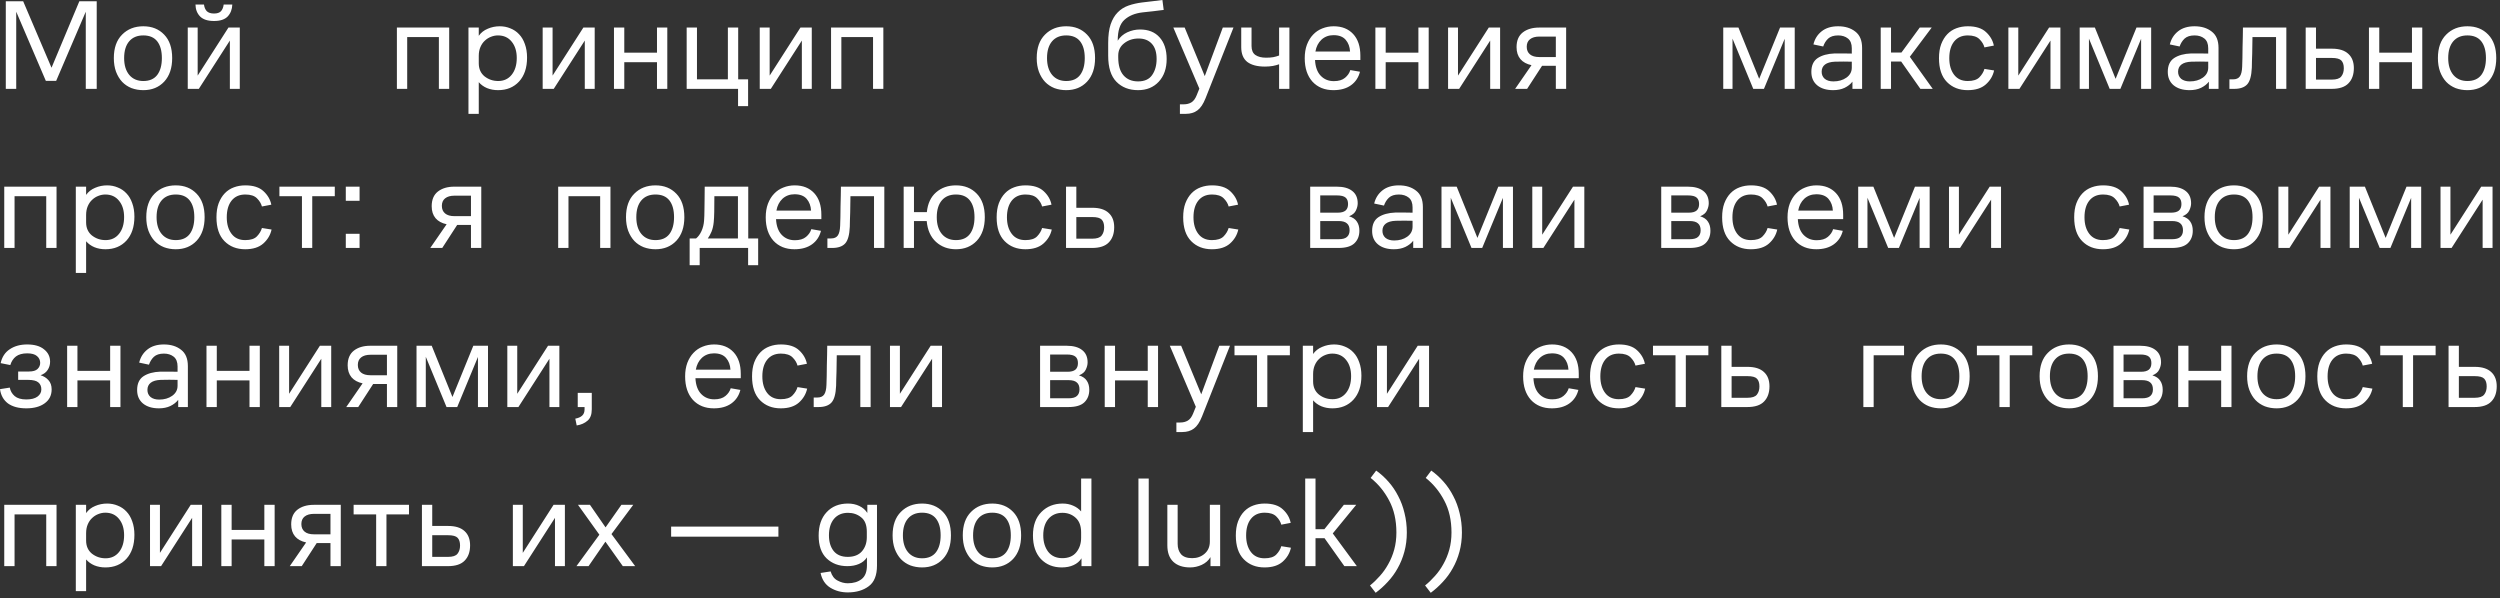 <?xml version="1.0" encoding="UTF-8"?> <svg xmlns="http://www.w3.org/2000/svg" width="330" height="79" viewBox="0 0 330 79" fill="none"><rect x="0" y="0" width="330" height="79" fill="#333333" stroke="none"/><path d="M6.052 10.677L2.142 1.547V11.73H0.765V0.17H3.06L6.8 8.942L10.472 0.17H12.767V11.73H11.322V1.547L7.412 10.677H6.052ZM18.919 11.9C18.364 11.9 17.842 11.81 17.355 11.629C16.879 11.436 16.471 11.164 16.131 10.812C15.791 10.45 15.519 10.002 15.315 9.469C15.122 8.937 15.026 8.336 15.026 7.667C15.026 6.33 15.389 5.299 16.114 4.573C16.839 3.837 17.774 3.468 18.919 3.468C20.052 3.468 20.97 3.837 21.673 4.573C22.376 5.299 22.727 6.33 22.727 7.667C22.727 8.982 22.376 10.019 21.673 10.778C20.97 11.527 20.052 11.9 18.919 11.9ZM18.919 10.694C19.735 10.694 20.347 10.427 20.755 9.894C21.163 9.35 21.367 8.608 21.367 7.667C21.367 6.715 21.163 5.979 20.755 5.457C20.347 4.936 19.735 4.675 18.919 4.675C18.114 4.675 17.491 4.936 17.049 5.457C16.607 5.979 16.386 6.715 16.386 7.667C16.386 8.608 16.613 9.35 17.066 9.894C17.519 10.427 18.137 10.694 18.919 10.694ZM26.245 11.73H24.783V3.638H26.092V9.979L30.155 3.638H31.651V11.73H30.342V5.355L26.245 11.73ZM28.251 2.771C27.423 2.771 26.811 2.573 26.415 2.176C26.018 1.768 25.814 1.241 25.803 0.595H26.925C26.97 0.969 27.095 1.264 27.299 1.479C27.514 1.683 27.831 1.785 28.251 1.785C28.67 1.785 28.976 1.683 29.169 1.479C29.361 1.264 29.48 0.969 29.526 0.595H30.665C30.642 1.241 30.438 1.768 30.053 2.176C29.667 2.573 29.067 2.771 28.251 2.771ZM52.39 11.73V3.638H59.292V11.73H57.932V4.896H53.75V11.73H52.39ZM61.837 15.028V3.638H63.197V4.726C63.491 4.307 63.888 3.995 64.387 3.791C64.885 3.576 65.412 3.468 65.968 3.468C66.466 3.468 66.931 3.559 67.362 3.74C67.804 3.91 68.189 4.171 68.518 4.522C68.846 4.862 69.101 5.293 69.283 5.814C69.475 6.336 69.572 6.931 69.572 7.599C69.572 8.937 69.22 9.991 68.518 10.761C67.815 11.521 66.891 11.9 65.747 11.9C65.214 11.9 64.727 11.81 64.285 11.629C63.854 11.447 63.491 11.187 63.197 10.847V15.028H61.837ZM63.197 8.347C63.197 9.084 63.452 9.662 63.962 10.082C64.483 10.489 65.084 10.694 65.764 10.694C66.512 10.694 67.107 10.416 67.549 9.86C67.991 9.305 68.212 8.568 68.212 7.65C68.212 6.766 67.991 6.052 67.549 5.508C67.107 4.953 66.5 4.675 65.73 4.675C65.412 4.675 65.101 4.738 64.795 4.862C64.5 4.976 64.234 5.146 63.996 5.372C63.758 5.588 63.565 5.865 63.418 6.205C63.27 6.545 63.197 6.936 63.197 7.378V8.347ZM73.094 11.73H71.632V3.638H72.941V9.979L77.004 3.638H78.5V11.73H77.191V5.355L73.094 11.73ZM81.045 11.73V3.638H82.405V6.953H86.723V3.638H88.083V11.73H86.723V8.211H82.405V11.73H81.045ZM97.44 3.638V10.473H98.749V14.008H97.423V11.73H90.64V3.638H92V10.473H96.08V3.638H97.44ZM101.748 11.73H100.286V3.638H101.595V9.979L105.658 3.638H107.154V11.73H105.845V5.355L101.748 11.73ZM109.699 11.73V3.638H116.601V11.73H115.241V4.896H111.059V11.73H109.699ZM140.74 11.9C140.185 11.9 139.663 11.81 139.176 11.629C138.7 11.436 138.292 11.164 137.952 10.812C137.612 10.45 137.34 10.002 137.136 9.469C136.943 8.937 136.847 8.336 136.847 7.667C136.847 6.33 137.21 5.299 137.935 4.573C138.66 3.837 139.595 3.468 140.74 3.468C141.873 3.468 142.791 3.837 143.494 4.573C144.197 5.299 144.548 6.33 144.548 7.667C144.548 8.982 144.197 10.019 143.494 10.778C142.791 11.527 141.873 11.9 140.74 11.9ZM140.74 10.694C141.556 10.694 142.168 10.427 142.576 9.894C142.984 9.35 143.188 8.608 143.188 7.667C143.188 6.715 142.984 5.979 142.576 5.457C142.168 4.936 141.556 4.675 140.74 4.675C139.935 4.675 139.312 4.936 138.87 5.457C138.428 5.979 138.207 6.715 138.207 7.667C138.207 8.608 138.434 9.35 138.887 9.894C139.34 10.427 139.958 10.694 140.74 10.694ZM153.999 7.786C153.999 9.033 153.653 10.03 152.962 10.778C152.27 11.527 151.358 11.9 150.225 11.9C149.046 11.9 148.094 11.532 147.369 10.796C146.643 10.059 146.281 8.914 146.281 7.361V5.661C146.281 4.675 146.388 3.859 146.604 3.213C146.83 2.556 147.142 2.029 147.539 1.632C147.935 1.224 148.411 0.924 148.967 0.731C149.522 0.539 150.123 0.403 150.769 0.323C151.29 0.267 151.772 0.21 152.214 0.153C152.656 0.097 153.064 0.046 153.438 0L153.608 1.309C153.211 1.355 152.758 1.411 152.248 1.479C151.738 1.536 151.267 1.587 150.837 1.632C149.828 1.746 149.023 2.074 148.423 2.618C147.833 3.151 147.539 4.063 147.539 5.355V5.372C147.845 4.885 148.264 4.517 148.797 4.267C149.341 4.018 149.902 3.893 150.48 3.893C151.59 3.893 152.452 4.239 153.064 4.93C153.687 5.622 153.999 6.574 153.999 7.786ZM150.225 10.745C151.075 10.745 151.692 10.467 152.078 9.911C152.474 9.345 152.673 8.636 152.673 7.786C152.673 6.902 152.463 6.234 152.044 5.78C151.624 5.316 151.041 5.083 150.293 5.083C149.556 5.083 148.921 5.293 148.389 5.712C147.867 6.12 147.607 6.659 147.607 7.327V7.582C147.607 8.625 147.839 9.413 148.304 9.945C148.768 10.478 149.409 10.745 150.225 10.745ZM159.131 12.972C158.825 13.742 158.468 14.275 158.06 14.569C157.652 14.876 157.142 15.028 156.53 15.028H155.748V13.771H156.258C156.643 13.771 156.978 13.685 157.261 13.515C157.544 13.345 157.777 13.034 157.958 12.581L158.315 11.697L154.881 3.638H156.377L159.029 10.047L161.409 3.638H162.82L159.131 12.972ZM168.841 11.73V8.483C168.637 8.563 168.365 8.636 168.025 8.704C167.696 8.761 167.345 8.789 166.971 8.789C165.962 8.789 165.186 8.585 164.642 8.177C164.109 7.758 163.843 7.106 163.843 6.222V3.638H165.203V6.069C165.203 6.625 165.373 7.021 165.713 7.259C166.064 7.497 166.534 7.616 167.124 7.616C167.475 7.616 167.787 7.594 168.059 7.548C168.342 7.492 168.603 7.418 168.841 7.327V3.638H170.201V11.73H168.841ZM179.568 7.922H173.584C173.629 8.829 173.879 9.52 174.332 9.996C174.785 10.473 175.363 10.71 176.066 10.71C176.701 10.71 177.194 10.563 177.545 10.268C177.896 9.974 178.129 9.634 178.242 9.248L179.517 9.469C179.324 10.229 178.928 10.824 178.327 11.255C177.726 11.685 176.956 11.9 176.015 11.9C174.859 11.9 173.935 11.527 173.244 10.778C172.564 10.019 172.224 8.988 172.224 7.684C172.224 7.016 172.32 6.421 172.513 5.899C172.717 5.367 172.989 4.925 173.329 4.573C173.669 4.211 174.071 3.939 174.536 3.757C175.012 3.565 175.516 3.468 176.049 3.468C177.126 3.468 177.981 3.808 178.616 4.488C179.251 5.168 179.568 6.126 179.568 7.361V7.922ZM176.032 4.641C175.397 4.641 174.865 4.84 174.434 5.236C174.015 5.633 173.748 6.154 173.635 6.8H178.208C178.174 6.177 177.981 5.661 177.63 5.253C177.279 4.845 176.746 4.641 176.032 4.641ZM181.55 11.73V3.638H182.91V6.953H187.228V3.638H188.588V11.73H187.228V8.211H182.91V11.73H181.55ZM192.608 11.73H191.146V3.638H192.455V9.979L196.518 3.638H198.014V11.73H196.705V5.355L192.608 11.73ZM200.185 6.222C200.185 5.361 200.457 4.715 201.001 4.284C201.556 3.854 202.276 3.638 203.16 3.638H206.73V11.73H205.37V8.687H203.551L201.579 11.73H199.998L202.157 8.602C201.522 8.466 201.035 8.2 200.695 7.803C200.355 7.395 200.185 6.868 200.185 6.222ZM203.194 7.531H205.37V4.828H203.194C202.661 4.828 202.247 4.947 201.953 5.185C201.669 5.412 201.528 5.741 201.528 6.171C201.528 6.602 201.669 6.936 201.953 7.174C202.236 7.412 202.65 7.531 203.194 7.531ZM227.469 11.73V3.638H229.475L232.212 10.405L234.966 3.638H236.904V11.73H235.578V5.117L232.841 11.73H231.43L228.693 5.1V11.73H227.469ZM244.522 11.73V10.778C244.272 11.107 243.927 11.379 243.485 11.595C243.054 11.799 242.55 11.9 241.972 11.9C241.088 11.9 240.385 11.685 239.864 11.255C239.354 10.824 239.099 10.235 239.099 9.486C239.099 8.648 239.376 8.041 239.932 7.667C240.498 7.293 241.246 7.089 242.176 7.055C242.595 7.044 242.986 7.044 243.349 7.055C243.711 7.055 244.074 7.061 244.437 7.072V6.375C244.437 5.786 244.267 5.355 243.927 5.083C243.587 4.811 243.156 4.675 242.635 4.675C242.057 4.675 241.615 4.817 241.309 5.1C241.014 5.384 240.799 5.729 240.663 6.137L239.371 5.865C239.541 5.151 239.903 4.573 240.459 4.131C241.014 3.689 241.739 3.468 242.635 3.468C243.553 3.468 244.306 3.701 244.896 4.165C245.496 4.619 245.797 5.338 245.797 6.324V11.73H244.522ZM244.437 8.143C244.097 8.132 243.734 8.126 243.349 8.126C242.975 8.126 242.595 8.132 242.21 8.143C241.632 8.166 241.195 8.291 240.901 8.517C240.606 8.744 240.459 9.061 240.459 9.469C240.459 9.855 240.595 10.166 240.867 10.405C241.15 10.631 241.53 10.745 242.006 10.745C242.686 10.745 243.258 10.58 243.723 10.252C244.199 9.911 244.437 9.469 244.437 8.925V8.143ZM248.254 11.73V3.638H249.614V6.936H250.991L253.405 3.638H254.986L252.096 7.497L255.122 11.73H253.49L250.957 8.126H249.614V11.73H248.254ZM261.947 9.095L263.222 9.299C263.063 10.025 262.695 10.643 262.117 11.152C261.55 11.651 260.757 11.9 259.737 11.9C258.615 11.9 257.703 11.543 257 10.829C256.297 10.116 255.946 9.067 255.946 7.684C255.946 6.97 256.042 6.353 256.235 5.831C256.439 5.299 256.711 4.857 257.051 4.505C257.391 4.154 257.793 3.893 258.258 3.723C258.723 3.553 259.221 3.468 259.754 3.468C260.808 3.468 261.607 3.723 262.151 4.233C262.706 4.743 263.052 5.338 263.188 6.018L261.947 6.256C261.845 5.871 261.63 5.514 261.301 5.185C260.972 4.845 260.457 4.675 259.754 4.675C258.972 4.675 258.366 4.947 257.935 5.491C257.516 6.024 257.306 6.755 257.306 7.684C257.306 8.58 257.516 9.305 257.935 9.86C258.354 10.416 258.955 10.694 259.737 10.694C260.451 10.694 260.967 10.529 261.284 10.2C261.613 9.86 261.834 9.492 261.947 9.095ZM266.567 11.73H265.105V3.638H266.414V9.979L270.477 3.638H271.973V11.73H270.664V5.355L266.567 11.73ZM274.518 11.73V3.638H276.524L279.261 10.405L282.015 3.638H283.953V11.73H282.627V5.117L279.89 11.73H278.479L275.742 5.1V11.73H274.518ZM291.57 11.73V10.778C291.321 11.107 290.975 11.379 290.533 11.595C290.103 11.799 289.598 11.9 289.02 11.9C288.136 11.9 287.434 11.685 286.912 11.255C286.402 10.824 286.147 10.235 286.147 9.486C286.147 8.648 286.425 8.041 286.98 7.667C287.547 7.293 288.295 7.089 289.224 7.055C289.644 7.044 290.035 7.044 290.397 7.055C290.76 7.055 291.123 7.061 291.485 7.072V6.375C291.485 5.786 291.315 5.355 290.975 5.083C290.635 4.811 290.205 4.675 289.683 4.675C289.105 4.675 288.663 4.817 288.357 5.1C288.063 5.384 287.847 5.729 287.711 6.137L286.419 5.865C286.589 5.151 286.952 4.573 287.507 4.131C288.063 3.689 288.788 3.468 289.683 3.468C290.601 3.468 291.355 3.701 291.944 4.165C292.545 4.619 292.845 5.338 292.845 6.324V11.73H291.57ZM291.485 8.143C291.145 8.132 290.783 8.126 290.397 8.126C290.023 8.126 289.644 8.132 289.258 8.143C288.68 8.166 288.244 8.291 287.949 8.517C287.655 8.744 287.507 9.061 287.507 9.469C287.507 9.855 287.643 10.166 287.915 10.405C288.199 10.631 288.578 10.745 289.054 10.745C289.734 10.745 290.307 10.58 290.771 10.252C291.247 9.911 291.485 9.469 291.485 8.925V8.143ZM295.966 8.806C295.978 8.489 295.989 8.104 296 7.65C296.012 7.186 296.017 6.715 296.017 6.239C296.029 5.752 296.04 5.282 296.051 4.828C296.063 4.364 296.068 3.967 296.068 3.638H301.797V11.73H300.437V4.896H297.326C297.326 5.225 297.321 5.576 297.309 5.95C297.309 6.324 297.304 6.693 297.292 7.055C297.281 7.407 297.27 7.747 297.258 8.075C297.258 8.404 297.253 8.687 297.241 8.925C297.196 10.002 296.992 10.739 296.629 11.136C296.267 11.532 295.694 11.73 294.912 11.73H294.283V10.473H294.776C295.184 10.473 295.479 10.342 295.66 10.082C295.842 9.821 295.944 9.396 295.966 8.806ZM304.351 11.73V3.638H305.711V6.426H307.819C308.771 6.426 309.491 6.653 309.978 7.106C310.465 7.548 310.709 8.177 310.709 8.993C310.709 9.843 310.471 10.512 309.995 10.999C309.53 11.487 308.794 11.73 307.785 11.73H304.351ZM307.819 7.65H305.711V10.507H307.802C308.414 10.507 308.828 10.37 309.043 10.098C309.27 9.815 309.383 9.452 309.383 9.01C309.383 8.557 309.275 8.217 309.06 7.99C308.845 7.764 308.431 7.65 307.819 7.65ZM312.702 11.73V3.638H314.062V6.953H318.38V3.638H319.74V11.73H318.38V8.211H314.062V11.73H312.702ZM325.697 11.9C325.142 11.9 324.621 11.81 324.133 11.629C323.657 11.436 323.249 11.164 322.909 10.812C322.569 10.45 322.297 10.002 322.093 9.469C321.901 8.937 321.804 8.336 321.804 7.667C321.804 6.33 322.167 5.299 322.892 4.573C323.618 3.837 324.553 3.468 325.697 3.468C326.831 3.468 327.749 3.837 328.451 4.573C329.154 5.299 329.505 6.33 329.505 7.667C329.505 8.982 329.154 10.019 328.451 10.778C327.749 11.527 326.831 11.9 325.697 11.9ZM325.697 10.694C326.513 10.694 327.125 10.427 327.533 9.894C327.941 9.35 328.145 8.608 328.145 7.667C328.145 6.715 327.941 5.979 327.533 5.457C327.125 4.936 326.513 4.675 325.697 4.675C324.893 4.675 324.269 4.936 323.827 5.457C323.385 5.979 323.164 6.715 323.164 7.667C323.164 8.608 323.391 9.35 323.844 9.894C324.298 10.427 324.915 10.694 325.697 10.694ZM0.561 32.73V24.639H7.463V32.73H6.103V25.896H1.921V32.73H0.561ZM10.007 36.029V24.639H11.367V25.727C11.662 25.307 12.059 24.995 12.557 24.791C13.056 24.576 13.583 24.468 14.138 24.468C14.637 24.468 15.102 24.559 15.532 24.741C15.974 24.91 16.36 25.171 16.688 25.523C17.017 25.863 17.272 26.293 17.453 26.814C17.646 27.336 17.742 27.931 17.742 28.599C17.742 29.937 17.391 30.991 16.688 31.762C15.986 32.521 15.062 32.901 13.917 32.901C13.385 32.901 12.897 32.81 12.455 32.629C12.025 32.447 11.662 32.187 11.367 31.846V36.029H10.007ZM11.367 29.348C11.367 30.084 11.622 30.662 12.132 31.081C12.654 31.489 13.254 31.694 13.934 31.694C14.682 31.694 15.277 31.416 15.719 30.86C16.161 30.305 16.382 29.569 16.382 28.651C16.382 27.767 16.161 27.052 15.719 26.509C15.277 25.953 14.671 25.675 13.9 25.675C13.583 25.675 13.271 25.738 12.965 25.863C12.671 25.976 12.404 26.146 12.166 26.372C11.928 26.588 11.736 26.866 11.588 27.206C11.441 27.546 11.367 27.936 11.367 28.378V29.348ZM23.202 32.901C22.647 32.901 22.126 32.81 21.638 32.629C21.162 32.436 20.754 32.164 20.414 31.812C20.074 31.45 19.802 31.002 19.598 30.47C19.406 29.937 19.309 29.336 19.309 28.668C19.309 27.33 19.672 26.299 20.397 25.573C21.123 24.837 22.058 24.468 23.202 24.468C24.336 24.468 25.254 24.837 25.956 25.573C26.659 26.299 27.01 27.33 27.01 28.668C27.01 29.982 26.659 31.019 25.956 31.779C25.254 32.526 24.336 32.901 23.202 32.901ZM23.202 31.694C24.018 31.694 24.63 31.427 25.038 30.895C25.446 30.351 25.65 29.608 25.65 28.668C25.65 27.715 25.446 26.979 25.038 26.457C24.63 25.936 24.018 25.675 23.202 25.675C22.398 25.675 21.774 25.936 21.332 26.457C20.89 26.979 20.669 27.715 20.669 28.668C20.669 29.608 20.896 30.351 21.349 30.895C21.803 31.427 22.42 31.694 23.202 31.694ZM34.574 30.096L35.849 30.299C35.69 31.025 35.322 31.642 34.744 32.153C34.177 32.651 33.384 32.901 32.364 32.901C31.242 32.901 30.33 32.544 29.627 31.829C28.924 31.116 28.573 30.067 28.573 28.684C28.573 27.971 28.669 27.353 28.862 26.831C29.066 26.299 29.338 25.857 29.678 25.506C30.018 25.154 30.42 24.893 30.885 24.724C31.35 24.553 31.848 24.468 32.381 24.468C33.435 24.468 34.234 24.724 34.778 25.233C35.333 25.744 35.679 26.338 35.815 27.018L34.574 27.256C34.472 26.871 34.257 26.514 33.928 26.186C33.599 25.846 33.084 25.675 32.381 25.675C31.599 25.675 30.993 25.948 30.562 26.491C30.143 27.024 29.933 27.755 29.933 28.684C29.933 29.58 30.143 30.305 30.562 30.86C30.981 31.416 31.582 31.694 32.364 31.694C33.078 31.694 33.594 31.529 33.911 31.201C34.24 30.86 34.461 30.492 34.574 30.096ZM36.882 25.896V24.639H44.192V25.896H41.217V32.73H39.857V25.896H36.882ZM45.645 32.73V30.86H47.464V32.73H45.645ZM45.645 26.509V24.639H47.464V26.509H45.645ZM56.983 27.223C56.983 26.361 57.255 25.715 57.799 25.285C58.355 24.854 59.074 24.639 59.958 24.639H63.528V32.73H62.168V29.688H60.349L58.377 32.73H56.796L58.955 29.602C58.321 29.466 57.833 29.2 57.493 28.803C57.153 28.395 56.983 27.869 56.983 27.223ZM59.992 28.532H62.168V25.828H59.992C59.46 25.828 59.046 25.948 58.751 26.186C58.468 26.412 58.326 26.741 58.326 27.172C58.326 27.602 58.468 27.936 58.751 28.174C59.035 28.413 59.448 28.532 59.992 28.532ZM73.679 32.73V24.639H80.581V32.73H79.221V25.896H75.039V32.73H73.679ZM86.525 32.901C85.97 32.901 85.449 32.81 84.962 32.629C84.486 32.436 84.078 32.164 83.737 31.812C83.397 31.45 83.126 31.002 82.921 30.47C82.729 29.937 82.632 29.336 82.632 28.668C82.632 27.33 82.995 26.299 83.721 25.573C84.446 24.837 85.381 24.468 86.525 24.468C87.659 24.468 88.577 24.837 89.279 25.573C89.982 26.299 90.334 27.33 90.334 28.668C90.334 29.982 89.982 31.019 89.279 31.779C88.577 32.526 87.659 32.901 86.525 32.901ZM86.525 31.694C87.341 31.694 87.954 31.427 88.362 30.895C88.769 30.351 88.974 29.608 88.974 28.668C88.974 27.715 88.769 26.979 88.362 26.457C87.954 25.936 87.341 25.675 86.525 25.675C85.721 25.675 85.097 25.936 84.656 26.457C84.213 26.979 83.993 27.715 83.993 28.668C83.993 29.608 84.219 30.351 84.672 30.895C85.126 31.427 85.743 31.694 86.525 31.694ZM91.033 31.473H91.883C92.166 31.246 92.404 30.923 92.597 30.503C92.79 30.073 92.903 29.614 92.937 29.127C92.948 28.945 92.96 28.735 92.971 28.497C92.983 28.259 92.988 27.971 92.988 27.631C92.999 27.279 93.005 26.86 93.005 26.372C93.016 25.885 93.022 25.307 93.022 24.639H98.768V31.473H100.077V35.008H98.751V32.73H92.359V35.008H91.033V31.473ZM94.212 29.314C94.167 29.79 94.07 30.209 93.923 30.572C93.776 30.923 93.612 31.223 93.43 31.473H97.408V25.896H94.297C94.297 26.678 94.291 27.364 94.28 27.953C94.269 28.532 94.246 28.985 94.212 29.314ZM108.42 28.922H102.436C102.481 29.829 102.731 30.52 103.184 30.997C103.637 31.473 104.215 31.71 104.918 31.71C105.553 31.71 106.046 31.563 106.397 31.268C106.748 30.974 106.981 30.634 107.094 30.248L108.369 30.47C108.176 31.229 107.78 31.824 107.179 32.255C106.578 32.685 105.808 32.901 104.867 32.901C103.711 32.901 102.787 32.526 102.096 31.779C101.416 31.019 101.076 29.988 101.076 28.684C101.076 28.016 101.172 27.421 101.365 26.899C101.569 26.367 101.841 25.925 102.181 25.573C102.521 25.211 102.923 24.939 103.388 24.758C103.864 24.565 104.368 24.468 104.901 24.468C105.978 24.468 106.833 24.808 107.468 25.488C108.103 26.169 108.42 27.126 108.42 28.361V28.922ZM104.884 25.642C104.249 25.642 103.717 25.84 103.286 26.236C102.867 26.633 102.6 27.154 102.487 27.8H107.06C107.026 27.177 106.833 26.662 106.482 26.253C106.131 25.846 105.598 25.642 104.884 25.642ZM110.899 29.806C110.91 29.489 110.921 29.104 110.933 28.651C110.944 28.186 110.95 27.715 110.95 27.239C110.961 26.752 110.972 26.282 110.984 25.828C110.995 25.364 111.001 24.967 111.001 24.639H116.73V32.73H115.37V25.896H112.259C112.259 26.225 112.253 26.576 112.242 26.951C112.242 27.325 112.236 27.693 112.225 28.055C112.213 28.407 112.202 28.747 112.191 29.076C112.191 29.404 112.185 29.688 112.174 29.925C112.128 31.002 111.924 31.739 111.562 32.136C111.199 32.532 110.627 32.73 109.845 32.73H109.216V31.473H109.709C110.117 31.473 110.411 31.342 110.593 31.081C110.774 30.821 110.876 30.396 110.899 29.806ZM119.284 32.73V24.639H120.644V28.005H122.344C122.457 26.871 122.865 25.998 123.568 25.387C124.27 24.774 125.143 24.468 126.186 24.468C127.319 24.468 128.237 24.837 128.94 25.573C129.642 26.299 129.994 27.33 129.994 28.668C129.994 29.982 129.642 31.019 128.94 31.779C128.237 32.526 127.319 32.901 126.186 32.901C125.143 32.901 124.265 32.578 123.551 31.931C122.837 31.274 122.429 30.356 122.327 29.177H120.644V32.73H119.284ZM126.186 31.694C127.002 31.694 127.614 31.427 128.022 30.895C128.43 30.351 128.634 29.608 128.634 28.668C128.634 27.715 128.43 26.979 128.022 26.457C127.614 25.936 127.002 25.675 126.186 25.675C125.381 25.675 124.758 25.936 124.316 26.457C123.874 26.979 123.653 27.715 123.653 28.668C123.653 29.608 123.879 30.351 124.333 30.895C124.786 31.427 125.404 31.694 126.186 31.694ZM137.558 30.096L138.833 30.299C138.675 31.025 138.306 31.642 137.728 32.153C137.162 32.651 136.368 32.901 135.348 32.901C134.226 32.901 133.314 32.544 132.611 31.829C131.909 31.116 131.557 30.067 131.557 28.684C131.557 27.971 131.654 27.353 131.846 26.831C132.05 26.299 132.322 25.857 132.662 25.506C133.002 25.154 133.405 24.893 133.869 24.724C134.334 24.553 134.833 24.468 135.365 24.468C136.419 24.468 137.218 24.724 137.762 25.233C138.318 25.744 138.663 26.338 138.799 27.018L137.558 27.256C137.456 26.871 137.241 26.514 136.912 26.186C136.584 25.846 136.068 25.675 135.365 25.675C134.583 25.675 133.977 25.948 133.546 26.491C133.127 27.024 132.917 27.755 132.917 28.684C132.917 29.58 133.127 30.305 133.546 30.86C133.966 31.416 134.566 31.694 135.348 31.694C136.062 31.694 136.578 31.529 136.895 31.201C137.224 30.86 137.445 30.492 137.558 30.096ZM140.716 32.73V24.639H142.076V27.427H144.184C145.136 27.427 145.856 27.653 146.343 28.107C146.831 28.549 147.074 29.177 147.074 29.994C147.074 30.843 146.836 31.512 146.36 32C145.896 32.487 145.159 32.73 144.15 32.73H140.716ZM144.184 28.651H142.076V31.506H144.167C144.779 31.506 145.193 31.37 145.408 31.099C145.635 30.815 145.748 30.453 145.748 30.011C145.748 29.557 145.641 29.217 145.425 28.991C145.21 28.764 144.796 28.651 144.184 28.651ZM162.181 30.096L163.456 30.299C163.297 31.025 162.929 31.642 162.351 32.153C161.784 32.651 160.991 32.901 159.971 32.901C158.849 32.901 157.936 32.544 157.234 31.829C156.531 31.116 156.18 30.067 156.18 28.684C156.18 27.971 156.276 27.353 156.469 26.831C156.673 26.299 156.945 25.857 157.285 25.506C157.625 25.154 158.027 24.893 158.492 24.724C158.956 24.553 159.455 24.468 159.988 24.468C161.042 24.468 161.841 24.724 162.385 25.233C162.94 25.744 163.286 26.338 163.422 27.018L162.181 27.256C162.079 26.871 161.863 26.514 161.535 26.186C161.206 25.846 160.69 25.675 159.988 25.675C159.206 25.675 158.599 25.948 158.169 26.491C157.749 27.024 157.54 27.755 157.54 28.684C157.54 29.58 157.749 30.305 158.169 30.86C158.588 31.416 159.189 31.694 159.971 31.694C160.685 31.694 161.2 31.529 161.518 31.201C161.846 30.86 162.067 30.492 162.181 30.096ZM172.945 32.73V24.639H176.447C177.331 24.639 178.011 24.826 178.487 25.2C178.974 25.573 179.218 26.117 179.218 26.831C179.218 27.137 179.138 27.455 178.98 27.784C178.832 28.112 178.532 28.367 178.079 28.549C178.566 28.696 178.912 28.934 179.116 29.262C179.331 29.58 179.439 29.977 179.439 30.453C179.439 31.144 179.218 31.699 178.776 32.118C178.345 32.526 177.648 32.73 176.685 32.73H172.945ZM176.464 25.794H174.271V28.073H176.583C177.036 28.073 177.376 27.982 177.603 27.8C177.829 27.608 177.943 27.319 177.943 26.933C177.943 26.548 177.835 26.265 177.62 26.084C177.404 25.891 177.019 25.794 176.464 25.794ZM176.702 29.177H174.271V31.575H176.702C177.223 31.575 177.591 31.473 177.807 31.268C178.033 31.064 178.147 30.776 178.147 30.401C178.147 29.982 178.028 29.676 177.79 29.483C177.563 29.279 177.2 29.177 176.702 29.177ZM186.544 32.73V31.779C186.295 32.107 185.949 32.379 185.507 32.594C185.076 32.798 184.572 32.901 183.994 32.901C183.11 32.901 182.407 32.685 181.886 32.255C181.376 31.824 181.121 31.235 181.121 30.486C181.121 29.648 181.399 29.041 181.954 28.668C182.521 28.294 183.269 28.09 184.198 28.055C184.617 28.044 185.008 28.044 185.371 28.055C185.734 28.055 186.096 28.061 186.459 28.073V27.375C186.459 26.786 186.289 26.355 185.949 26.084C185.609 25.811 185.178 25.675 184.657 25.675C184.079 25.675 183.637 25.817 183.331 26.101C183.036 26.384 182.821 26.73 182.685 27.137L181.393 26.866C181.563 26.151 181.926 25.573 182.481 25.131C183.036 24.689 183.762 24.468 184.657 24.468C185.575 24.468 186.329 24.701 186.918 25.166C187.519 25.619 187.819 26.338 187.819 27.325V32.73H186.544ZM186.459 29.143C186.119 29.132 185.756 29.127 185.371 29.127C184.997 29.127 184.617 29.132 184.232 29.143C183.654 29.166 183.218 29.291 182.923 29.517C182.628 29.744 182.481 30.061 182.481 30.47C182.481 30.855 182.617 31.166 182.889 31.404C183.172 31.631 183.552 31.744 184.028 31.744C184.708 31.744 185.28 31.58 185.745 31.252C186.221 30.912 186.459 30.47 186.459 29.925V29.143ZM190.277 32.73V24.639H192.283L195.02 31.404L197.774 24.639H199.712V32.73H198.386V26.117L195.649 32.73H194.238L191.501 26.101V32.73H190.277ZM203.725 32.73H202.263V24.639H203.572V30.98L207.635 24.639H209.131V32.73H207.822V26.355L203.725 32.73ZM219.282 32.73V24.639H222.784C223.668 24.639 224.348 24.826 224.824 25.2C225.312 25.573 225.555 26.117 225.555 26.831C225.555 27.137 225.476 27.455 225.317 27.784C225.17 28.112 224.87 28.367 224.416 28.549C224.904 28.696 225.249 28.934 225.453 29.262C225.669 29.58 225.776 29.977 225.776 30.453C225.776 31.144 225.555 31.699 225.113 32.118C224.683 32.526 223.986 32.73 223.022 32.73H219.282ZM222.801 25.794H220.608V28.073H222.92C223.374 28.073 223.714 27.982 223.94 27.8C224.167 27.608 224.28 27.319 224.28 26.933C224.28 26.548 224.173 26.265 223.957 26.084C223.742 25.891 223.357 25.794 222.801 25.794ZM223.039 29.177H220.608V31.575H223.039C223.561 31.575 223.929 31.473 224.144 31.268C224.371 31.064 224.484 30.776 224.484 30.401C224.484 29.982 224.365 29.676 224.127 29.483C223.901 29.279 223.538 29.177 223.039 29.177ZM233.323 30.096L234.598 30.299C234.44 31.025 234.071 31.642 233.493 32.153C232.927 32.651 232.133 32.901 231.113 32.901C229.991 32.901 229.079 32.544 228.376 31.829C227.674 31.116 227.322 30.067 227.322 28.684C227.322 27.971 227.419 27.353 227.611 26.831C227.815 26.299 228.087 25.857 228.427 25.506C228.767 25.154 229.17 24.893 229.634 24.724C230.099 24.553 230.598 24.468 231.13 24.468C232.184 24.468 232.983 24.724 233.527 25.233C234.083 25.744 234.428 26.338 234.564 27.018L233.323 27.256C233.221 26.871 233.006 26.514 232.677 26.186C232.349 25.846 231.833 25.675 231.13 25.675C230.348 25.675 229.742 25.948 229.311 26.491C228.892 27.024 228.682 27.755 228.682 28.684C228.682 29.58 228.892 30.305 229.311 30.86C229.731 31.416 230.331 31.694 231.113 31.694C231.827 31.694 232.343 31.529 232.66 31.201C232.989 30.86 233.21 30.492 233.323 30.096ZM243.298 28.922H237.314C237.36 29.829 237.609 30.52 238.062 30.997C238.516 31.473 239.094 31.71 239.796 31.71C240.431 31.71 240.924 31.563 241.275 31.268C241.627 30.974 241.859 30.634 241.972 30.248L243.247 30.47C243.055 31.229 242.658 31.824 242.057 32.255C241.457 32.685 240.686 32.901 239.745 32.901C238.589 32.901 237.666 32.526 236.974 31.779C236.294 31.019 235.954 29.988 235.954 28.684C235.954 28.016 236.051 27.421 236.243 26.899C236.447 26.367 236.719 25.925 237.059 25.573C237.399 25.211 237.802 24.939 238.266 24.758C238.742 24.565 239.247 24.468 239.779 24.468C240.856 24.468 241.712 24.808 242.346 25.488C242.981 26.169 243.298 27.126 243.298 28.361V28.922ZM239.762 25.642C239.128 25.642 238.595 25.84 238.164 26.236C237.745 26.633 237.479 27.154 237.365 27.8H241.938C241.904 27.177 241.712 26.662 241.36 26.253C241.009 25.846 240.476 25.642 239.762 25.642ZM245.28 32.73V24.639H247.286L250.023 31.404L252.777 24.639H254.715V32.73H253.389V26.117L250.652 32.73H249.241L246.504 26.101V32.73H245.28ZM258.729 32.73H257.267V24.639H258.576V30.98L262.639 24.639H264.135V32.73H262.826V26.355L258.729 32.73ZM279.794 30.096L281.069 30.299C280.91 31.025 280.542 31.642 279.964 32.153C279.397 32.651 278.604 32.901 277.584 32.901C276.462 32.901 275.549 32.544 274.847 31.829C274.144 31.116 273.793 30.067 273.793 28.684C273.793 27.971 273.889 27.353 274.082 26.831C274.286 26.299 274.558 25.857 274.898 25.506C275.238 25.154 275.64 24.893 276.105 24.724C276.569 24.553 277.068 24.468 277.601 24.468C278.655 24.468 279.454 24.724 279.998 25.233C280.553 25.744 280.899 26.338 281.035 27.018L279.794 27.256C279.692 26.871 279.476 26.514 279.148 26.186C278.819 25.846 278.303 25.675 277.601 25.675C276.819 25.675 276.212 25.948 275.782 26.491C275.362 27.024 275.153 27.755 275.153 28.684C275.153 29.58 275.362 30.305 275.782 30.86C276.201 31.416 276.802 31.694 277.584 31.694C278.298 31.694 278.813 31.529 279.131 31.201C279.459 30.86 279.68 30.492 279.794 30.096ZM282.952 32.73V24.639H286.454C287.338 24.639 288.018 24.826 288.494 25.2C288.981 25.573 289.225 26.117 289.225 26.831C289.225 27.137 289.145 27.455 288.987 27.784C288.839 28.112 288.539 28.367 288.086 28.549C288.573 28.696 288.919 28.934 289.123 29.262C289.338 29.58 289.446 29.977 289.446 30.453C289.446 31.144 289.225 31.699 288.783 32.118C288.352 32.526 287.655 32.73 286.692 32.73H282.952ZM286.471 25.794H284.278V28.073H286.59C287.043 28.073 287.383 27.982 287.61 27.8C287.836 27.608 287.95 27.319 287.95 26.933C287.95 26.548 287.842 26.265 287.627 26.084C287.411 25.891 287.026 25.794 286.471 25.794ZM286.709 29.177H284.278V31.575H286.709C287.23 31.575 287.598 31.473 287.814 31.268C288.04 31.064 288.154 30.776 288.154 30.401C288.154 29.982 288.035 29.676 287.797 29.483C287.57 29.279 287.207 29.177 286.709 29.177ZM294.885 32.901C294.33 32.901 293.808 32.81 293.321 32.629C292.845 32.436 292.437 32.164 292.097 31.812C291.757 31.45 291.485 31.002 291.281 30.47C291.088 29.937 290.992 29.336 290.992 28.668C290.992 27.33 291.355 26.299 292.08 25.573C292.805 24.837 293.74 24.468 294.885 24.468C296.018 24.468 296.936 24.837 297.639 25.573C298.342 26.299 298.693 27.33 298.693 28.668C298.693 29.982 298.342 31.019 297.639 31.779C296.936 32.526 296.018 32.901 294.885 32.901ZM294.885 31.694C295.701 31.694 296.313 31.427 296.721 30.895C297.129 30.351 297.333 29.608 297.333 28.668C297.333 27.715 297.129 26.979 296.721 26.457C296.313 25.936 295.701 25.675 294.885 25.675C294.08 25.675 293.457 25.936 293.015 26.457C292.573 26.979 292.352 27.715 292.352 28.668C292.352 29.608 292.579 30.351 293.032 30.895C293.485 31.427 294.103 31.694 294.885 31.694ZM302.211 32.73H300.749V24.639H302.058V30.98L306.121 24.639H307.617V32.73H306.308V26.355L302.211 32.73ZM310.162 32.73V24.639H312.168L314.905 31.404L317.659 24.639H319.597V32.73H318.271V26.117L315.534 32.73H314.123L311.386 26.101V32.73H310.162ZM323.61 32.73H322.148V24.639H323.457V30.98L327.52 24.639H329.016V32.73H327.707V26.355L323.61 32.73ZM3.468 52.727C4.114 52.727 4.607 52.603 4.947 52.353C5.287 52.104 5.457 51.787 5.457 51.401C5.457 51.005 5.327 50.699 5.066 50.483C4.805 50.257 4.352 50.144 3.706 50.144H2.397V49.038H3.825C4.346 49.038 4.72 48.931 4.947 48.715C5.185 48.489 5.304 48.217 5.304 47.9C5.304 47.537 5.162 47.236 4.879 46.998C4.607 46.761 4.176 46.642 3.587 46.642C2.964 46.642 2.471 46.778 2.108 47.05C1.757 47.322 1.507 47.701 1.36 48.188L0.085 47.934C0.266 47.117 0.669 46.505 1.292 46.097C1.915 45.678 2.68 45.468 3.587 45.468C4.55 45.468 5.293 45.684 5.814 46.114C6.347 46.534 6.613 47.078 6.613 47.746C6.613 48.143 6.505 48.506 6.29 48.834C6.086 49.152 5.774 49.384 5.355 49.532C5.774 49.656 6.12 49.871 6.392 50.178C6.675 50.483 6.817 50.892 6.817 51.401C6.817 52.184 6.511 52.795 5.899 53.237C5.298 53.679 4.488 53.901 3.468 53.901C2.459 53.901 1.655 53.685 1.054 53.255C0.465 52.812 0.113 52.184 1.07959e-05 51.367L1.292 51.163C1.371 51.605 1.587 51.98 1.938 52.285C2.289 52.58 2.799 52.727 3.468 52.727ZM8.862 53.73V45.639H10.222V48.953H14.54V45.639H15.9V53.73H14.54V50.212H10.222V53.73H8.862ZM23.523 53.73V52.779C23.274 53.107 22.928 53.379 22.486 53.594C22.056 53.798 21.552 53.901 20.974 53.901C20.09 53.901 19.387 53.685 18.866 53.255C18.355 52.824 18.101 52.234 18.101 51.486C18.101 50.648 18.378 50.041 18.933 49.667C19.5 49.294 20.248 49.09 21.177 49.056C21.597 49.044 21.988 49.044 22.351 49.056C22.713 49.056 23.076 49.061 23.439 49.072V48.376C23.439 47.786 23.268 47.355 22.928 47.084C22.588 46.812 22.158 46.675 21.637 46.675C21.058 46.675 20.616 46.817 20.311 47.1C20.016 47.384 19.8 47.73 19.665 48.138L18.372 47.865C18.543 47.151 18.905 46.574 19.46 46.132C20.016 45.69 20.741 45.468 21.637 45.468C22.555 45.468 23.308 45.701 23.898 46.166C24.498 46.619 24.799 47.339 24.799 48.325V53.73H23.523ZM23.439 50.144C23.099 50.132 22.736 50.127 22.351 50.127C21.977 50.127 21.597 50.132 21.212 50.144C20.634 50.166 20.197 50.291 19.902 50.517C19.608 50.744 19.46 51.062 19.46 51.469C19.46 51.855 19.596 52.166 19.869 52.404C20.152 52.631 20.532 52.745 21.008 52.745C21.688 52.745 22.26 52.58 22.724 52.252C23.201 51.911 23.439 51.469 23.439 50.925V50.144ZM27.256 53.73V45.639H28.616V48.953H32.934V45.639H34.294V53.73H32.934V50.212H28.616V53.73H27.256ZM38.314 53.73H36.852V45.639H38.161V51.98L42.224 45.639H43.72V53.73H42.411V47.355L38.314 53.73ZM45.891 48.222C45.891 47.361 46.163 46.715 46.707 46.285C47.262 45.854 47.982 45.639 48.866 45.639H52.436V53.73H51.076V50.688H49.257L47.285 53.73H45.704L47.863 50.602C47.228 50.467 46.741 50.2 46.401 49.803C46.061 49.395 45.891 48.868 45.891 48.222ZM48.9 49.532H51.076V46.828H48.9C48.367 46.828 47.954 46.947 47.659 47.185C47.376 47.412 47.234 47.741 47.234 48.172C47.234 48.602 47.376 48.937 47.659 49.175C47.942 49.413 48.356 49.532 48.9 49.532ZM54.981 53.73V45.639H56.987L59.724 52.404L62.478 45.639H64.416V53.73H63.09V47.117L60.353 53.73H58.942L56.205 47.1V53.73H54.981ZM68.429 53.73H66.967V45.639H68.276V51.98L72.339 45.639H73.835V53.73H72.526V47.355L68.429 53.73ZM76.261 53.73V51.861H78.114V54.036C78.114 54.717 77.927 55.215 77.553 55.532C77.179 55.861 76.703 56.071 76.125 56.161L75.938 55.261C76.324 55.193 76.624 55.062 76.839 54.87C77.055 54.677 77.162 54.399 77.162 54.036V53.73H76.261ZM97.781 49.922H91.797C91.843 50.829 92.092 51.52 92.545 51.996C92.999 52.472 93.577 52.711 94.279 52.711C94.914 52.711 95.407 52.563 95.758 52.269C96.11 51.974 96.342 51.634 96.455 51.248L97.73 51.469C97.538 52.229 97.141 52.824 96.54 53.255C95.94 53.685 95.169 53.901 94.228 53.901C93.072 53.901 92.149 53.526 91.457 52.779C90.777 52.019 90.437 50.988 90.437 49.684C90.437 49.016 90.534 48.421 90.726 47.9C90.93 47.367 91.202 46.925 91.542 46.574C91.882 46.211 92.285 45.939 92.749 45.758C93.225 45.565 93.73 45.468 94.262 45.468C95.339 45.468 96.195 45.809 96.829 46.489C97.464 47.169 97.781 48.126 97.781 49.361V49.922ZM94.245 46.642C93.611 46.642 93.078 46.84 92.647 47.236C92.228 47.633 91.962 48.154 91.848 48.8H96.421C96.387 48.177 96.195 47.661 95.843 47.254C95.492 46.846 94.959 46.642 94.245 46.642ZM105.271 51.096L106.546 51.3C106.387 52.025 106.019 52.642 105.441 53.153C104.874 53.651 104.081 53.901 103.061 53.901C101.939 53.901 101.027 53.544 100.324 52.83C99.621 52.115 99.27 51.067 99.27 49.684C99.27 48.971 99.367 48.353 99.559 47.831C99.763 47.299 100.035 46.857 100.375 46.505C100.715 46.154 101.117 45.894 101.582 45.724C102.047 45.553 102.545 45.468 103.078 45.468C104.132 45.468 104.931 45.724 105.475 46.233C106.03 46.743 106.376 47.339 106.512 48.019L105.271 48.257C105.169 47.871 104.954 47.514 104.625 47.185C104.296 46.846 103.781 46.675 103.078 46.675C102.296 46.675 101.69 46.947 101.259 47.492C100.84 48.024 100.63 48.755 100.63 49.684C100.63 50.58 100.84 51.305 101.259 51.861C101.678 52.416 102.279 52.694 103.061 52.694C103.775 52.694 104.291 52.529 104.608 52.2C104.937 51.861 105.158 51.492 105.271 51.096ZM109.092 50.806C109.104 50.489 109.115 50.104 109.126 49.651C109.138 49.186 109.143 48.715 109.143 48.239C109.155 47.752 109.166 47.282 109.177 46.828C109.189 46.364 109.194 45.967 109.194 45.639H114.923V53.73H113.563V46.897H110.452C110.452 47.225 110.447 47.577 110.435 47.95C110.435 48.325 110.43 48.693 110.418 49.056C110.407 49.407 110.396 49.747 110.384 50.075C110.384 50.404 110.379 50.688 110.367 50.925C110.322 52.002 110.118 52.739 109.755 53.136C109.393 53.532 108.82 53.73 108.038 53.73H107.409V52.472H107.902C108.31 52.472 108.605 52.342 108.786 52.081C108.968 51.821 109.07 51.396 109.092 50.806ZM118.939 53.73H117.477V45.639H118.786V51.98L122.849 45.639H124.345V53.73H123.036V47.355L118.939 53.73ZM137.291 53.73V45.639H140.793C141.677 45.639 142.357 45.825 142.833 46.2C143.32 46.574 143.564 47.117 143.564 47.831C143.564 48.138 143.484 48.455 143.326 48.783C143.178 49.112 142.878 49.367 142.425 49.548C142.912 49.696 143.258 49.934 143.462 50.263C143.677 50.58 143.785 50.977 143.785 51.453C143.785 52.144 143.564 52.699 143.122 53.118C142.691 53.526 141.994 53.73 141.031 53.73H137.291ZM140.81 46.794H138.617V49.072H140.929C141.382 49.072 141.722 48.982 141.949 48.8C142.175 48.608 142.289 48.319 142.289 47.934C142.289 47.548 142.181 47.265 141.966 47.084C141.75 46.891 141.365 46.794 140.81 46.794ZM141.048 50.178H138.617V52.575H141.048C141.569 52.575 141.937 52.472 142.153 52.269C142.379 52.065 142.493 51.776 142.493 51.401C142.493 50.982 142.374 50.676 142.136 50.483C141.909 50.279 141.546 50.178 141.048 50.178ZM145.824 53.73V45.639H147.184V48.953H151.502V45.639H152.862V53.73H151.502V50.212H147.184V53.73H145.824ZM158.666 54.971C158.36 55.742 158.003 56.275 157.595 56.569C157.187 56.876 156.677 57.029 156.065 57.029H155.283V55.77H155.793C156.179 55.77 156.513 55.685 156.796 55.516C157.08 55.346 157.312 55.034 157.493 54.581L157.85 53.697L154.416 45.639H155.912L158.564 52.047L160.944 45.639H162.355L158.666 54.971ZM162.953 46.897V45.639H170.263V46.897H167.288V53.73H165.928V46.897H162.953ZM171.971 57.029V45.639H173.331V46.727C173.626 46.307 174.023 45.995 174.521 45.791C175.02 45.576 175.547 45.468 176.102 45.468C176.601 45.468 177.066 45.559 177.496 45.74C177.938 45.91 178.324 46.171 178.652 46.523C178.981 46.862 179.236 47.293 179.417 47.815C179.61 48.336 179.706 48.931 179.706 49.599C179.706 50.937 179.355 51.991 178.652 52.761C177.95 53.521 177.026 53.901 175.881 53.901C175.349 53.901 174.861 53.81 174.419 53.629C173.989 53.447 173.626 53.187 173.331 52.846V57.029H171.971ZM173.331 50.347C173.331 51.084 173.586 51.662 174.096 52.081C174.618 52.489 175.218 52.694 175.898 52.694C176.646 52.694 177.241 52.416 177.683 51.861C178.125 51.305 178.346 50.569 178.346 49.651C178.346 48.767 178.125 48.053 177.683 47.508C177.241 46.953 176.635 46.675 175.864 46.675C175.547 46.675 175.235 46.738 174.929 46.862C174.635 46.976 174.368 47.146 174.13 47.373C173.892 47.588 173.7 47.865 173.552 48.206C173.405 48.545 173.331 48.937 173.331 49.379V50.347ZM183.228 53.73H181.766V45.639H183.075V51.98L187.138 45.639H188.634V53.73H187.325V47.355L183.228 53.73ZM208.397 49.922H202.413C202.458 50.829 202.707 51.52 203.161 51.996C203.614 52.472 204.192 52.711 204.895 52.711C205.529 52.711 206.022 52.563 206.374 52.269C206.725 51.974 206.957 51.634 207.071 51.248L208.346 51.469C208.153 52.229 207.756 52.824 207.156 53.255C206.555 53.685 205.784 53.901 204.844 53.901C203.688 53.901 202.764 53.526 202.073 52.779C201.393 52.019 201.053 50.988 201.053 49.684C201.053 49.016 201.149 48.421 201.342 47.9C201.546 47.367 201.818 46.925 202.158 46.574C202.498 46.211 202.9 45.939 203.365 45.758C203.841 45.565 204.345 45.468 204.878 45.468C205.954 45.468 206.81 45.809 207.445 46.489C208.079 47.169 208.397 48.126 208.397 49.361V49.922ZM204.861 46.642C204.226 46.642 203.693 46.84 203.263 47.236C202.843 47.633 202.577 48.154 202.464 48.8H207.037C207.003 48.177 206.81 47.661 206.459 47.254C206.107 46.846 205.575 46.642 204.861 46.642ZM215.886 51.096L217.161 51.3C217.003 52.025 216.634 52.642 216.056 53.153C215.49 53.651 214.696 53.901 213.676 53.901C212.554 53.901 211.642 53.544 210.939 52.83C210.237 52.115 209.885 51.067 209.885 49.684C209.885 48.971 209.982 48.353 210.174 47.831C210.378 47.299 210.65 46.857 210.99 46.505C211.33 46.154 211.733 45.894 212.197 45.724C212.662 45.553 213.161 45.468 213.693 45.468C214.747 45.468 215.546 45.724 216.09 46.233C216.646 46.743 216.991 47.339 217.127 48.019L215.886 48.257C215.784 47.871 215.569 47.514 215.24 47.185C214.912 46.846 214.396 46.675 213.693 46.675C212.911 46.675 212.305 46.947 211.874 47.492C211.455 48.024 211.245 48.755 211.245 49.684C211.245 50.58 211.455 51.305 211.874 51.861C212.294 52.416 212.894 52.694 213.676 52.694C214.39 52.694 214.906 52.529 215.223 52.2C215.552 51.861 215.773 51.492 215.886 51.096ZM218.194 46.897V45.639H225.504V46.897H222.529V53.73H221.169V46.897H218.194ZM227.212 53.73V45.639H228.572V48.426H230.68C231.632 48.426 232.352 48.653 232.839 49.106C233.327 49.548 233.57 50.178 233.57 50.993C233.57 51.843 233.332 52.512 232.856 52.999C232.392 53.487 231.655 53.73 230.646 53.73H227.212ZM230.68 49.651H228.572V52.507H230.663C231.275 52.507 231.689 52.37 231.904 52.099C232.131 51.815 232.244 51.453 232.244 51.011C232.244 50.557 232.137 50.217 231.921 49.99C231.706 49.764 231.292 49.651 230.68 49.651ZM245.963 53.73V45.639H251.335V46.897H247.323V53.73H245.963ZM256.187 53.901C255.631 53.901 255.11 53.81 254.623 53.629C254.147 53.436 253.739 53.164 253.399 52.812C253.059 52.45 252.787 52.002 252.583 51.469C252.39 50.937 252.294 50.336 252.294 49.667C252.294 48.33 252.656 47.299 253.382 46.574C254.107 45.837 255.042 45.468 256.187 45.468C257.32 45.468 258.238 45.837 258.941 46.574C259.643 47.299 259.995 48.33 259.995 49.667C259.995 50.982 259.643 52.019 258.941 52.779C258.238 53.526 257.32 53.901 256.187 53.901ZM256.187 52.694C257.003 52.694 257.615 52.427 258.023 51.895C258.431 51.35 258.635 50.608 258.635 49.667C258.635 48.715 258.431 47.979 258.023 47.458C257.615 46.936 257.003 46.675 256.187 46.675C255.382 46.675 254.759 46.936 254.317 47.458C253.875 47.979 253.654 48.715 253.654 49.667C253.654 50.608 253.88 51.35 254.334 51.895C254.787 52.427 255.405 52.694 256.187 52.694ZM260.951 46.897V45.639H268.261V46.897H265.286V53.73H263.926V46.897H260.951ZM273.12 53.901C272.565 53.901 272.044 53.81 271.556 53.629C271.08 53.436 270.672 53.164 270.332 52.812C269.992 52.45 269.72 52.002 269.516 51.469C269.324 50.937 269.227 50.336 269.227 49.667C269.227 48.33 269.59 47.299 270.315 46.574C271.041 45.837 271.976 45.468 273.12 45.468C274.254 45.468 275.172 45.837 275.874 46.574C276.577 47.299 276.928 48.33 276.928 49.667C276.928 50.982 276.577 52.019 275.874 52.779C275.172 53.526 274.254 53.901 273.12 53.901ZM273.12 52.694C273.936 52.694 274.548 52.427 274.956 51.895C275.364 51.35 275.568 50.608 275.568 49.667C275.568 48.715 275.364 47.979 274.956 47.458C274.548 46.936 273.936 46.675 273.12 46.675C272.316 46.675 271.692 46.936 271.25 47.458C270.808 47.979 270.587 48.715 270.587 49.667C270.587 50.608 270.814 51.35 271.267 51.895C271.721 52.427 272.338 52.694 273.12 52.694ZM278.984 53.73V45.639H282.486C283.37 45.639 284.05 45.825 284.526 46.2C285.013 46.574 285.257 47.117 285.257 47.831C285.257 48.138 285.178 48.455 285.019 48.783C284.872 49.112 284.571 49.367 284.118 49.548C284.605 49.696 284.951 49.934 285.155 50.263C285.37 50.58 285.478 50.977 285.478 51.453C285.478 52.144 285.257 52.699 284.815 53.118C284.384 53.526 283.687 53.73 282.724 53.73H278.984ZM282.503 46.794H280.31V49.072H282.622C283.075 49.072 283.415 48.982 283.642 48.8C283.869 48.608 283.982 48.319 283.982 47.934C283.982 47.548 283.874 47.265 283.659 47.084C283.444 46.891 283.058 46.794 282.503 46.794ZM282.741 50.178H280.31V52.575H282.741C283.262 52.575 283.631 52.472 283.846 52.269C284.073 52.065 284.186 51.776 284.186 51.401C284.186 50.982 284.067 50.676 283.829 50.483C283.602 50.279 283.24 50.178 282.741 50.178ZM287.517 53.73V45.639H288.877V48.953H293.195V45.639H294.555V53.73H293.195V50.212H288.877V53.73H287.517ZM300.513 53.901C299.957 53.901 299.436 53.81 298.949 53.629C298.473 53.436 298.065 53.164 297.725 52.812C297.385 52.45 297.113 52.002 296.909 51.469C296.716 50.937 296.62 50.336 296.62 49.667C296.62 48.33 296.982 47.299 297.708 46.574C298.433 45.837 299.368 45.468 300.513 45.468C301.646 45.468 302.564 45.837 303.267 46.574C303.969 47.299 304.321 48.33 304.321 49.667C304.321 50.982 303.969 52.019 303.267 52.779C302.564 53.526 301.646 53.901 300.513 53.901ZM300.513 52.694C301.329 52.694 301.941 52.427 302.349 51.895C302.757 51.35 302.961 50.608 302.961 49.667C302.961 48.715 302.757 47.979 302.349 47.458C301.941 46.936 301.329 46.675 300.513 46.675C299.708 46.675 299.085 46.936 298.643 47.458C298.201 47.979 297.98 48.715 297.98 49.667C297.98 50.608 298.206 51.35 298.66 51.895C299.113 52.427 299.731 52.694 300.513 52.694ZM311.884 51.096L313.159 51.3C313.001 52.025 312.632 52.642 312.054 53.153C311.488 53.651 310.694 53.901 309.674 53.901C308.552 53.901 307.64 53.544 306.937 52.83C306.235 52.115 305.883 51.067 305.883 49.684C305.883 48.971 305.98 48.353 306.172 47.831C306.376 47.299 306.648 46.857 306.988 46.505C307.328 46.154 307.731 45.894 308.195 45.724C308.66 45.553 309.159 45.468 309.691 45.468C310.745 45.468 311.544 45.724 312.088 46.233C312.644 46.743 312.989 47.339 313.125 48.019L311.884 48.257C311.782 47.871 311.567 47.514 311.238 47.185C310.91 46.846 310.394 46.675 309.691 46.675C308.909 46.675 308.303 46.947 307.872 47.492C307.453 48.024 307.243 48.755 307.243 49.684C307.243 50.58 307.453 51.305 307.872 51.861C308.292 52.416 308.892 52.694 309.674 52.694C310.388 52.694 310.904 52.529 311.221 52.2C311.55 51.861 311.771 51.492 311.884 51.096ZM314.192 46.897V45.639H321.502V46.897H318.527V53.73H317.167V46.897H314.192ZM323.21 53.73V45.639H324.57V48.426H326.678C327.63 48.426 328.35 48.653 328.837 49.106C329.325 49.548 329.568 50.178 329.568 50.993C329.568 51.843 329.33 52.512 328.854 52.999C328.39 53.487 327.653 53.73 326.644 53.73H323.21ZM326.678 49.651H324.57V52.507H326.661C327.273 52.507 327.687 52.37 327.902 52.099C328.129 51.815 328.242 51.453 328.242 51.011C328.242 50.557 328.135 50.217 327.919 49.99C327.704 49.764 327.29 49.651 326.678 49.651ZM0.561 74.731V66.638H7.463V74.731H6.103V67.897H1.921V74.731H0.561ZM10.007 78.028V66.638H11.367V67.727C11.662 67.307 12.059 66.996 12.557 66.791C13.056 66.576 13.583 66.469 14.138 66.469C14.637 66.469 15.102 66.559 15.532 66.74C15.974 66.91 16.36 67.171 16.688 67.522C17.017 67.862 17.272 68.293 17.453 68.814C17.646 69.336 17.742 69.931 17.742 70.6C17.742 71.937 17.391 72.991 16.688 73.761C15.986 74.521 15.062 74.9 13.917 74.9C13.385 74.9 12.897 74.81 12.455 74.629C12.025 74.447 11.662 74.186 11.367 73.847V78.028H10.007ZM11.367 71.347C11.367 72.084 11.622 72.662 12.132 73.082C12.654 73.49 13.254 73.694 13.934 73.694C14.682 73.694 15.277 73.416 15.719 72.861C16.161 72.305 16.382 71.569 16.382 70.65C16.382 69.766 16.161 69.052 15.719 68.508C15.277 67.953 14.671 67.675 13.9 67.675C13.583 67.675 13.271 67.738 12.965 67.862C12.671 67.976 12.404 68.146 12.166 68.373C11.928 68.588 11.736 68.865 11.588 69.206C11.441 69.546 11.367 69.936 11.367 70.379V71.347ZM21.264 74.731H19.802V66.638H21.111V72.98L25.174 66.638H26.67V74.731H25.361V68.356L21.264 74.731ZM29.215 74.731V66.638H30.575V69.954H34.893V66.638H36.253V74.731H34.893V71.212H30.575V74.731H29.215ZM38.437 69.222C38.437 68.361 38.709 67.715 39.253 67.284C39.808 66.854 40.528 66.638 41.412 66.638H44.982V74.731H43.622V71.688H41.803L39.831 74.731H38.25L40.409 71.603C39.774 71.466 39.287 71.2 38.947 70.803C38.607 70.395 38.437 69.868 38.437 69.222ZM41.446 70.531H43.622V67.829H41.446C40.913 67.829 40.5 67.948 40.205 68.186C39.922 68.412 39.78 68.741 39.78 69.171C39.78 69.602 39.922 69.936 40.205 70.174C40.488 70.412 40.902 70.531 41.446 70.531ZM46.677 67.897V66.638H53.987V67.897H51.012V74.731H49.652V67.897H46.677ZM55.695 74.731V66.638H57.055V69.427H59.163C60.115 69.427 60.834 69.653 61.322 70.106C61.809 70.549 62.053 71.177 62.053 71.993C62.053 72.844 61.815 73.512 61.339 73.999C60.874 74.487 60.138 74.731 59.129 74.731H55.695ZM59.163 70.65H57.055V73.507H59.146C59.758 73.507 60.172 73.371 60.387 73.099C60.614 72.815 60.727 72.453 60.727 72.01C60.727 71.557 60.619 71.217 60.404 70.99C60.188 70.764 59.775 70.65 59.163 70.65ZM69.16 74.731H67.698V66.638H69.007V72.98L73.07 66.638H74.566V74.731H73.257V68.356L69.16 74.731ZM82.211 74.731L79.916 71.501L77.689 74.731H76.091L79.117 70.582L76.295 66.638H77.876L79.933 69.614L82.024 66.638H83.588L80.715 70.498L83.843 74.731H82.211ZM102.75 70.838H88.589V69.511H102.75V70.838ZM114.488 66.638H115.763V74.645C115.763 75.938 115.4 76.85 114.675 77.382C113.95 77.927 113.026 78.198 111.904 78.198C111.043 78.198 110.272 77.989 109.592 77.57C108.923 77.15 108.498 76.504 108.317 75.632L109.643 75.427C109.813 76.005 110.119 76.408 110.561 76.635C111.003 76.873 111.451 76.992 111.904 76.992C112.652 76.992 113.258 76.81 113.723 76.448C114.199 76.085 114.437 75.478 114.437 74.629V73.575C114.188 73.96 113.836 74.249 113.383 74.442C112.941 74.634 112.431 74.731 111.853 74.731C110.742 74.731 109.83 74.391 109.116 73.71C108.413 73.031 108.062 72.028 108.062 70.701C108.062 69.387 108.413 68.356 109.116 67.608C109.819 66.848 110.759 66.469 111.938 66.469C112.493 66.469 112.992 66.576 113.434 66.791C113.887 67.007 114.239 67.313 114.488 67.71V66.638ZM114.42 70.906V70.192C114.42 69.308 114.171 68.673 113.672 68.287C113.185 67.891 112.607 67.692 111.938 67.692C111.156 67.692 110.538 67.959 110.085 68.492C109.643 69.024 109.422 69.749 109.422 70.668C109.422 71.529 109.632 72.22 110.051 72.742C110.47 73.251 111.088 73.507 111.904 73.507C112.72 73.507 113.343 73.263 113.774 72.775C114.205 72.277 114.42 71.653 114.42 70.906ZM121.716 74.9C121.161 74.9 120.639 74.81 120.152 74.629C119.676 74.436 119.268 74.164 118.928 73.812C118.588 73.45 118.316 73.002 118.112 72.469C117.919 71.937 117.823 71.336 117.823 70.668C117.823 69.33 118.186 68.299 118.911 67.573C119.636 66.837 120.571 66.469 121.716 66.469C122.849 66.469 123.767 66.837 124.47 67.573C125.173 68.299 125.524 69.33 125.524 70.668C125.524 71.982 125.173 73.019 124.47 73.778C123.767 74.526 122.849 74.9 121.716 74.9ZM121.716 73.694C122.532 73.694 123.144 73.427 123.552 72.894C123.96 72.35 124.164 71.608 124.164 70.668C124.164 69.716 123.96 68.979 123.552 68.457C123.144 67.936 122.532 67.675 121.716 67.675C120.911 67.675 120.288 67.936 119.846 68.457C119.404 68.979 119.183 69.716 119.183 70.668C119.183 71.608 119.41 72.35 119.863 72.894C120.316 73.427 120.934 73.694 121.716 73.694ZM130.98 74.9C130.424 74.9 129.903 74.81 129.416 74.629C128.94 74.436 128.532 74.164 128.192 73.812C127.852 73.45 127.58 73.002 127.376 72.469C127.183 71.937 127.087 71.336 127.087 70.668C127.087 69.33 127.449 68.299 128.175 67.573C128.9 66.837 129.835 66.469 130.98 66.469C132.113 66.469 133.031 66.837 133.734 67.573C134.436 68.299 134.788 69.33 134.788 70.668C134.788 71.982 134.436 73.019 133.734 73.778C133.031 74.526 132.113 74.9 130.98 74.9ZM130.98 73.694C131.796 73.694 132.408 73.427 132.816 72.894C133.224 72.35 133.428 71.608 133.428 70.668C133.428 69.716 133.224 68.979 132.816 68.457C132.408 67.936 131.796 67.675 130.98 67.675C130.175 67.675 129.552 67.936 129.11 68.457C128.668 68.979 128.447 69.716 128.447 70.668C128.447 71.608 128.673 72.35 129.127 72.894C129.58 73.427 130.198 73.694 130.98 73.694ZM142.759 74.731V73.694C142.51 74.09 142.159 74.391 141.705 74.594C141.263 74.799 140.742 74.9 140.141 74.9C139.031 74.9 138.118 74.532 137.404 73.796C136.702 73.047 136.35 72.005 136.35 70.668C136.35 69.353 136.719 68.327 137.455 67.591C138.192 66.843 139.133 66.469 140.277 66.469C140.765 66.469 141.218 66.559 141.637 66.74C142.068 66.922 142.425 67.177 142.708 67.505V63.17H144.068V74.731H142.759ZM142.708 70.99V70.276C142.708 69.415 142.465 68.769 141.977 68.338C141.501 67.908 140.923 67.692 140.243 67.692C139.473 67.692 138.855 67.959 138.39 68.492C137.937 69.024 137.71 69.749 137.71 70.668C137.71 71.529 137.926 72.249 138.356 72.826C138.798 73.393 139.422 73.677 140.226 73.677C141.042 73.677 141.66 73.416 142.079 72.894C142.499 72.373 142.708 71.739 142.708 70.99ZM150.274 74.731V63.17H151.634V74.731H150.274ZM159.785 74.731V73.54C159.524 73.983 159.139 74.323 158.629 74.561C158.13 74.787 157.62 74.9 157.099 74.9C156.158 74.9 155.422 74.657 154.889 74.169C154.356 73.671 154.09 72.945 154.09 71.993V66.638H155.45V71.79C155.45 72.345 155.597 72.798 155.892 73.15C156.198 73.501 156.691 73.677 157.371 73.677C158.017 73.677 158.567 73.478 159.02 73.082C159.473 72.685 159.7 72.152 159.7 71.484V66.638H161.06V74.731H159.785ZM169.13 72.096L170.405 72.299C170.246 73.025 169.878 73.642 169.3 74.153C168.733 74.651 167.94 74.9 166.92 74.9C165.798 74.9 164.885 74.543 164.183 73.829C163.48 73.115 163.129 72.067 163.129 70.684C163.129 69.971 163.225 69.353 163.418 68.832C163.622 68.299 163.894 67.857 164.234 67.505C164.574 67.154 164.976 66.894 165.441 66.724C165.905 66.553 166.404 66.469 166.937 66.469C167.991 66.469 168.79 66.724 169.334 67.234C169.889 67.743 170.235 68.338 170.371 69.019L169.13 69.257C169.028 68.871 168.812 68.514 168.484 68.186C168.155 67.846 167.639 67.675 166.937 67.675C166.155 67.675 165.548 67.948 165.118 68.492C164.698 69.024 164.489 69.755 164.489 70.684C164.489 71.58 164.698 72.305 165.118 72.861C165.537 73.416 166.138 73.694 166.92 73.694C167.634 73.694 168.149 73.529 168.467 73.201C168.795 72.861 169.016 72.492 169.13 72.096ZM172.288 74.731V63.17H173.648V69.852H174.821L177.388 66.638H179.02L175.926 70.412L179.105 74.731H177.456L174.838 71.041H173.648V74.731H172.288ZM185.701 70.293C185.701 71.189 185.594 72.033 185.378 72.826C185.163 73.62 184.868 74.345 184.494 75.002C184.132 75.66 183.695 76.26 183.185 76.805C182.687 77.349 182.154 77.83 181.587 78.249L180.839 77.281C181.293 76.918 181.729 76.499 182.148 76.022C182.568 75.558 182.936 75.037 183.253 74.459C183.582 73.88 183.843 73.246 184.035 72.555C184.228 71.852 184.324 71.098 184.324 70.293C184.324 68.673 184.007 67.267 183.372 66.078C182.749 64.888 181.933 63.89 180.924 63.086L181.655 62.117C182.245 62.536 182.789 63.029 183.287 63.596C183.786 64.162 184.211 64.791 184.562 65.483C184.925 66.162 185.203 66.91 185.395 67.727C185.599 68.543 185.701 69.398 185.701 70.293ZM192.973 70.293C192.973 71.189 192.865 72.033 192.65 72.826C192.435 73.62 192.14 74.345 191.766 75.002C191.403 75.66 190.967 76.26 190.457 76.805C189.958 77.349 189.426 77.83 188.859 78.249L188.111 77.281C188.564 76.918 189.001 76.499 189.42 76.022C189.839 75.558 190.208 75.037 190.525 74.459C190.854 73.88 191.114 73.246 191.307 72.555C191.5 71.852 191.596 71.098 191.596 70.293C191.596 68.673 191.279 67.267 190.644 66.078C190.021 64.888 189.205 63.89 188.196 63.086L188.927 62.117C189.516 62.536 190.06 63.029 190.559 63.596C191.058 64.162 191.483 64.791 191.834 65.483C192.197 66.162 192.474 66.91 192.667 67.727C192.871 68.543 192.973 69.398 192.973 70.293Z" fill="white"></path></svg> 